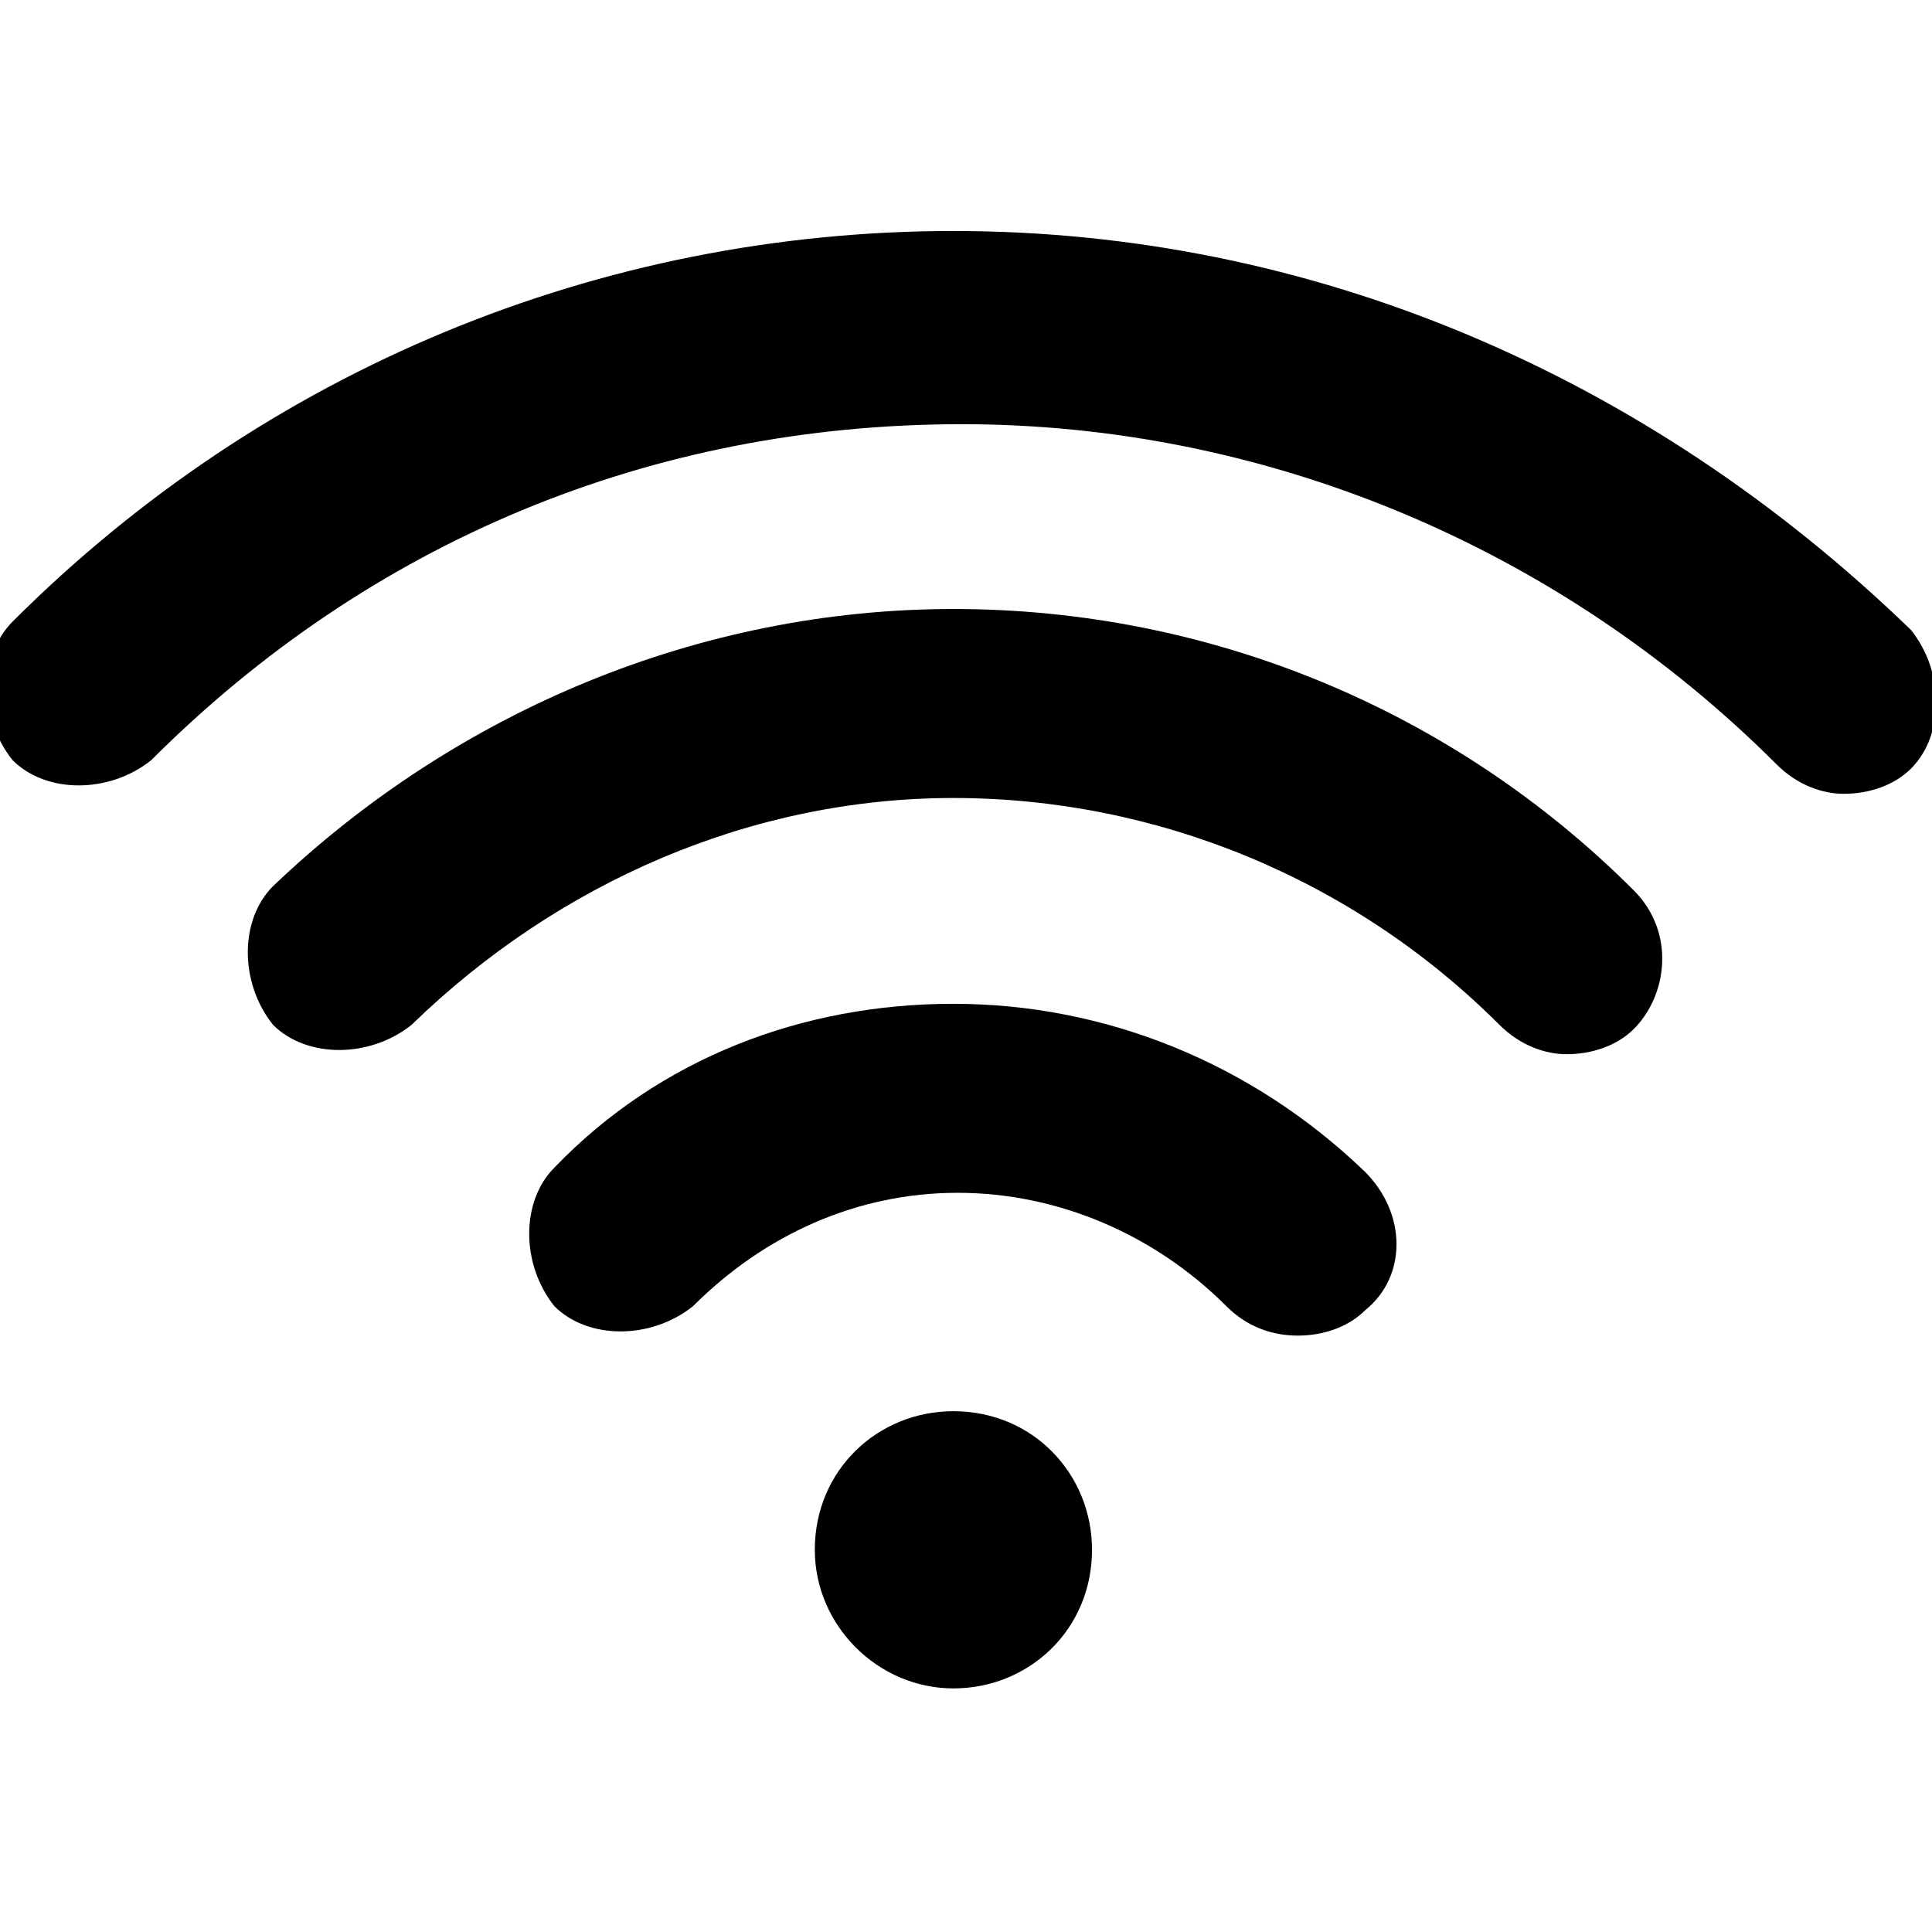 <?xml version="1.0" encoding="utf-8"?>
<!-- Generator: Adobe Illustrator 27.2.0, SVG Export Plug-In . SVG Version: 6.00 Build 0)  -->
<svg version="1.1" id="レイヤー_1" xmlns="http://www.w3.org/2000/svg" xmlns:xlink="http://www.w3.org/1999/xlink" x="0px"
	 y="0px" viewBox="0 0 46 46" style="enable-background:new 0 0 46 46;" xml:space="preserve">
<path d="M22.7,23.9c-3.6,0-7,1.3-9.5,3.9c-0.8,0.8-0.8,2.3,0,3.3c0.8,0.8,2.3,0.8,3.3,0c1.7-1.7,3.9-2.7,6.3-2.7s4.7,1,6.4,2.7
	c0.5,0.5,1.1,0.7,1.7,0.7c0.6,0,1.2-0.2,1.6-0.6c1-0.8,1-2.3,0-3.3C29.8,25.3,26.3,23.9,22.7,23.9L22.7,23.9z"/>
<path d="M22.7,14.5c-6,0-11.8,2.4-16.2,6.6c-0.8,0.8-0.8,2.3,0,3.3c0.8,0.8,2.3,0.8,3.3,0C13.3,21,17.9,19,22.7,19s9.5,1.9,13,5.4
	c0.5,0.5,1.1,0.7,1.6,0.7c0.6,0,1.2-0.2,1.6-0.6c0.8-0.8,1-2.3,0-3.3C34.6,16.9,28.8,14.5,22.7,14.5L22.7,14.5z"/>
<path d="M22.7,5.5c-8.4,0-16.4,3.3-22.4,9.3c-0.8,0.8-0.8,2.3,0,3.3c0.8,0.8,2.3,0.8,3.3,0c5.2-5.2,11.9-8,19.3-8
	c7.2,0,14.2,2.9,19.4,8.1c0.5,0.5,1.1,0.7,1.6,0.7c0.6,0,1.2-0.2,1.6-0.6c0.8-0.8,0.8-2.3,0-3.3C39.2,8.9,31.2,5.5,22.7,5.5
	L22.7,5.5z"/>
<path d="M22.7,40.2c1.8,0,3.3-1.4,3.3-3.3c0-1.8-1.4-3.3-3.3-3.3c-1.8,0-3.3,1.4-3.3,3.3C19.4,38.7,20.9,40.2,22.7,40.2z"/>
</svg>

